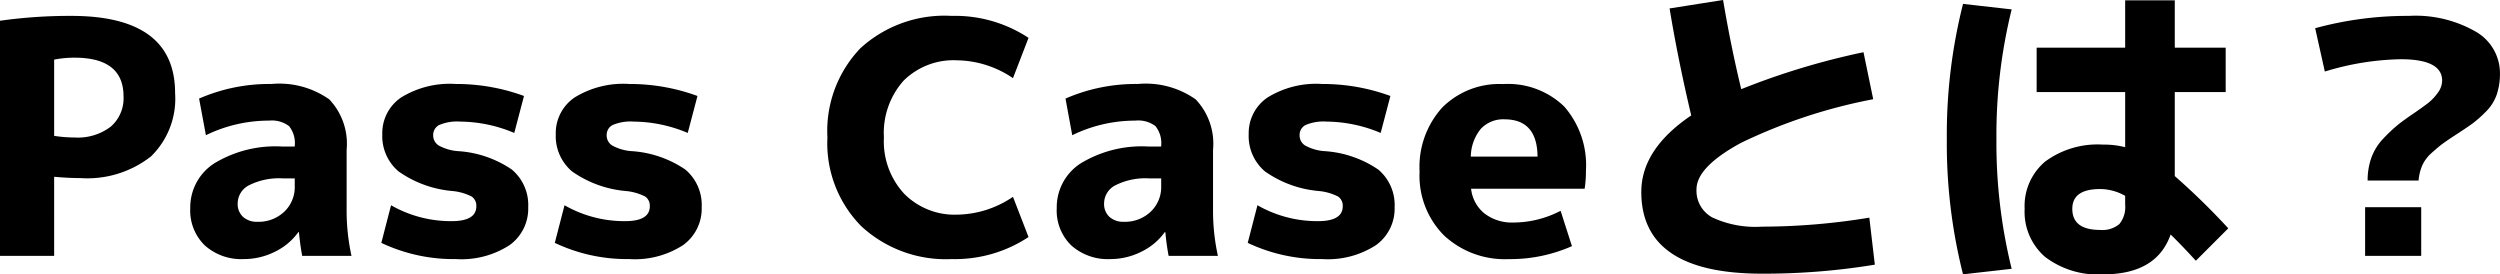 <svg xmlns="http://www.w3.org/2000/svg" width="138.78" height="15.228" viewBox="0 0 138.78 15.228"><path d="M1.368-13.05a27.749,27.749,0,0,1,3.96-.27q5.76,0,5.76,4.284A4.472,4.472,0,0,1,9.747-5.517a5.732,5.732,0,0,1-3.933,1.2q-.648,0-1.44-.072V0H1.368ZM4.374-6.66a7.338,7.338,0,0,0,1.134.09,3.014,3.014,0,0,0,2.007-.6,2.087,2.087,0,0,0,.711-1.683Q8.226-11,5.508-11a5.772,5.772,0,0,0-1.134.108Zm12.06-2.88a4.815,4.815,0,0,1,3.213.855,3.575,3.575,0,0,1,.963,2.8V-2.52A11.664,11.664,0,0,0,20.88,0H18.144a13.249,13.249,0,0,1-.18-1.314h-.036A3.43,3.43,0,0,1,16.623-.225,3.83,3.83,0,0,1,14.9.18a3.039,3.039,0,0,1-2.16-.756,2.693,2.693,0,0,1-.81-2.07A2.9,2.9,0,0,1,13.257-5.13a6.545,6.545,0,0,1,3.807-.936h.666V-6.1a1.51,1.51,0,0,0-.315-1.1,1.576,1.576,0,0,0-1.107-.306,7.961,7.961,0,0,0-3.51.81L12.42-8.73A9.753,9.753,0,0,1,16.434-9.54ZM14.562-2.916a.97.97,0,0,0,.3.756,1.145,1.145,0,0,0,.8.27,2.065,2.065,0,0,0,1.485-.558A1.88,1.88,0,0,0,17.73-3.87V-4.3h-.666a3.711,3.711,0,0,0-1.863.378A1.137,1.137,0,0,0,14.562-2.916ZM29.916-6.822a7.858,7.858,0,0,0-3.006-.63,2.537,2.537,0,0,0-1.161.189.613.613,0,0,0-.333.567.655.655,0,0,0,.3.567,2.6,2.6,0,0,0,1.053.315,5.966,5.966,0,0,1,3.015,1.026A2.569,2.569,0,0,1,30.69-2.7,2.49,2.49,0,0,1,29.655-.594,4.91,4.91,0,0,1,26.676.18a9.355,9.355,0,0,1-4.14-.9l.54-2.088a6.684,6.684,0,0,0,3.366.882q1.368,0,1.368-.828a.612.612,0,0,0-.261-.54A2.972,2.972,0,0,0,26.46-3.6a6.1,6.1,0,0,1-2.97-1.089,2.566,2.566,0,0,1-.9-2.061,2.391,2.391,0,0,1,1.035-2.034,5.142,5.142,0,0,1,3.051-.756,10.9,10.9,0,0,1,3.78.666Zm9.63,0a7.858,7.858,0,0,0-3.006-.63,2.537,2.537,0,0,0-1.161.189.613.613,0,0,0-.333.567.655.655,0,0,0,.3.567,2.6,2.6,0,0,0,1.053.315,5.966,5.966,0,0,1,3.015,1.026A2.569,2.569,0,0,1,40.32-2.7,2.49,2.49,0,0,1,39.285-.594,4.91,4.91,0,0,1,36.306.18a9.355,9.355,0,0,1-4.14-.9l.54-2.088a6.684,6.684,0,0,0,3.366.882q1.368,0,1.368-.828a.612.612,0,0,0-.261-.54A2.972,2.972,0,0,0,36.09-3.6a6.1,6.1,0,0,1-2.97-1.089,2.566,2.566,0,0,1-.9-2.061,2.391,2.391,0,0,1,1.035-2.034,5.142,5.142,0,0,1,3.051-.756,10.9,10.9,0,0,1,3.78.666ZM54.5-10.854A3.936,3.936,0,0,0,51.525-9.72a4.361,4.361,0,0,0-1.089,3.15A4.27,4.27,0,0,0,51.57-3.438,3.937,3.937,0,0,0,54.5-2.286a5.648,5.648,0,0,0,3.1-.99l.864,2.232A7.4,7.4,0,0,1,54.2.18a6.908,6.908,0,0,1-5.013-1.818A6.54,6.54,0,0,1,47.3-6.57a6.633,6.633,0,0,1,1.827-4.95,6.908,6.908,0,0,1,5.067-1.8A7.4,7.4,0,0,1,58.464-12.1L57.6-9.864A5.648,5.648,0,0,0,54.5-10.854ZM64.53-9.54a4.815,4.815,0,0,1,3.213.855,3.575,3.575,0,0,1,.963,2.8V-2.52A11.664,11.664,0,0,0,68.976,0H66.24a13.249,13.249,0,0,1-.18-1.314h-.036A3.43,3.43,0,0,1,64.719-.225,3.83,3.83,0,0,1,63,.18a3.039,3.039,0,0,1-2.16-.756,2.693,2.693,0,0,1-.81-2.07A2.9,2.9,0,0,1,61.353-5.13a6.545,6.545,0,0,1,3.807-.936h.666V-6.1a1.51,1.51,0,0,0-.315-1.1A1.576,1.576,0,0,0,64.4-7.506a7.961,7.961,0,0,0-3.51.81L60.516-8.73A9.753,9.753,0,0,1,64.53-9.54ZM62.658-2.916a.97.97,0,0,0,.3.756,1.145,1.145,0,0,0,.8.27,2.065,2.065,0,0,0,1.485-.558,1.88,1.88,0,0,0,.585-1.422V-4.3H65.16a3.711,3.711,0,0,0-1.863.378A1.137,1.137,0,0,0,62.658-2.916ZM78.012-6.822a7.858,7.858,0,0,0-3.006-.63,2.537,2.537,0,0,0-1.161.189.613.613,0,0,0-.333.567.655.655,0,0,0,.3.567,2.6,2.6,0,0,0,1.053.315,5.966,5.966,0,0,1,3.015,1.026A2.569,2.569,0,0,1,78.786-2.7,2.49,2.49,0,0,1,77.751-.594,4.91,4.91,0,0,1,74.772.18a9.355,9.355,0,0,1-4.14-.9l.54-2.088a6.684,6.684,0,0,0,3.366.882q1.368,0,1.368-.828a.612.612,0,0,0-.261-.54A2.972,2.972,0,0,0,74.556-3.6a6.1,6.1,0,0,1-2.97-1.089,2.566,2.566,0,0,1-.9-2.061,2.391,2.391,0,0,1,1.035-2.034,5.143,5.143,0,0,1,3.051-.756,10.9,10.9,0,0,1,3.78.666Zm5,1.314h3.708q-.018-2.07-1.836-2.07a1.694,1.694,0,0,0-1.314.531A2.477,2.477,0,0,0,83.016-5.508Zm.018,1.782a2.056,2.056,0,0,0,.747,1.377,2.506,2.506,0,0,0,1.611.5A5.711,5.711,0,0,0,88-2.5l.63,1.962a8.463,8.463,0,0,1-3.51.72,4.948,4.948,0,0,1-3.591-1.314A4.7,4.7,0,0,1,80.172-4.68a4.9,4.9,0,0,1,1.26-3.555,4.486,4.486,0,0,1,3.384-1.3A4.48,4.48,0,0,1,88.2-8.289a4.942,4.942,0,0,1,1.206,3.573,6.074,6.074,0,0,1-.072.99ZM94.05-13.734l2.97-.468q.432,2.574,1.008,4.95a40.766,40.766,0,0,1,6.786-2.052l.54,2.61a29.5,29.5,0,0,0-7.335,2.421Q95.544-4.932,95.544-3.69a1.688,1.688,0,0,0,.873,1.557,5.664,5.664,0,0,0,2.763.513,36.864,36.864,0,0,0,5.958-.5l.306,2.61a37.839,37.839,0,0,1-6.264.5q-6.7,0-6.7-4.536,0-2.376,2.772-4.248Q94.518-10.89,94.05-13.734ZM124.92-9.09h-2.826v4.662a39.007,39.007,0,0,1,2.97,2.9l-1.8,1.8q-.774-.846-1.4-1.458-.774,2.214-3.744,2.214A4.844,4.844,0,0,1,114.9.063,3.306,3.306,0,0,1,113.76-2.61a3.224,3.224,0,0,1,1.134-2.619,4.9,4.9,0,0,1,3.222-.945,4.63,4.63,0,0,1,1.224.144V-9.09h-4.914v-2.466h4.914v-2.628h2.754v2.628h2.826Zm-11.88-4.59a29.041,29.041,0,0,0-.846,7.2,29.041,29.041,0,0,0,.846,7.2l-2.7.306a29.588,29.588,0,0,1-.9-7.506,29.588,29.588,0,0,1,.9-7.506Zm6.3,10.35a2.837,2.837,0,0,0-1.386-.378q-1.548,0-1.548,1.1,0,1.17,1.548,1.17a1.461,1.461,0,0,0,1.062-.324,1.49,1.49,0,0,0,.324-1.08Zm10.548-9.306a19.379,19.379,0,0,1,5.2-.684,6.709,6.709,0,0,1,3.726.882,2.663,2.663,0,0,1,1.332,2.3,3.635,3.635,0,0,1-.18,1.188,2.466,2.466,0,0,1-.6.945,6.694,6.694,0,0,1-.729.648q-.306.225-.918.621-.5.324-.756.513t-.612.513a2.022,2.022,0,0,0-.522.7,2.618,2.618,0,0,0-.2.828H132.8a3.69,3.69,0,0,1,.216-1.287,3.042,3.042,0,0,1,.675-1.062,8.855,8.855,0,0,1,.783-.738q.324-.261.936-.675.522-.36.783-.567a2.757,2.757,0,0,0,.5-.54,1.137,1.137,0,0,0,.243-.675q0-1.188-2.3-1.188a15.178,15.178,0,0,0-4.212.684ZM132.66,0V-2.7h3.114V0Z" transform="translate(-1.368 14.202)"/></svg>